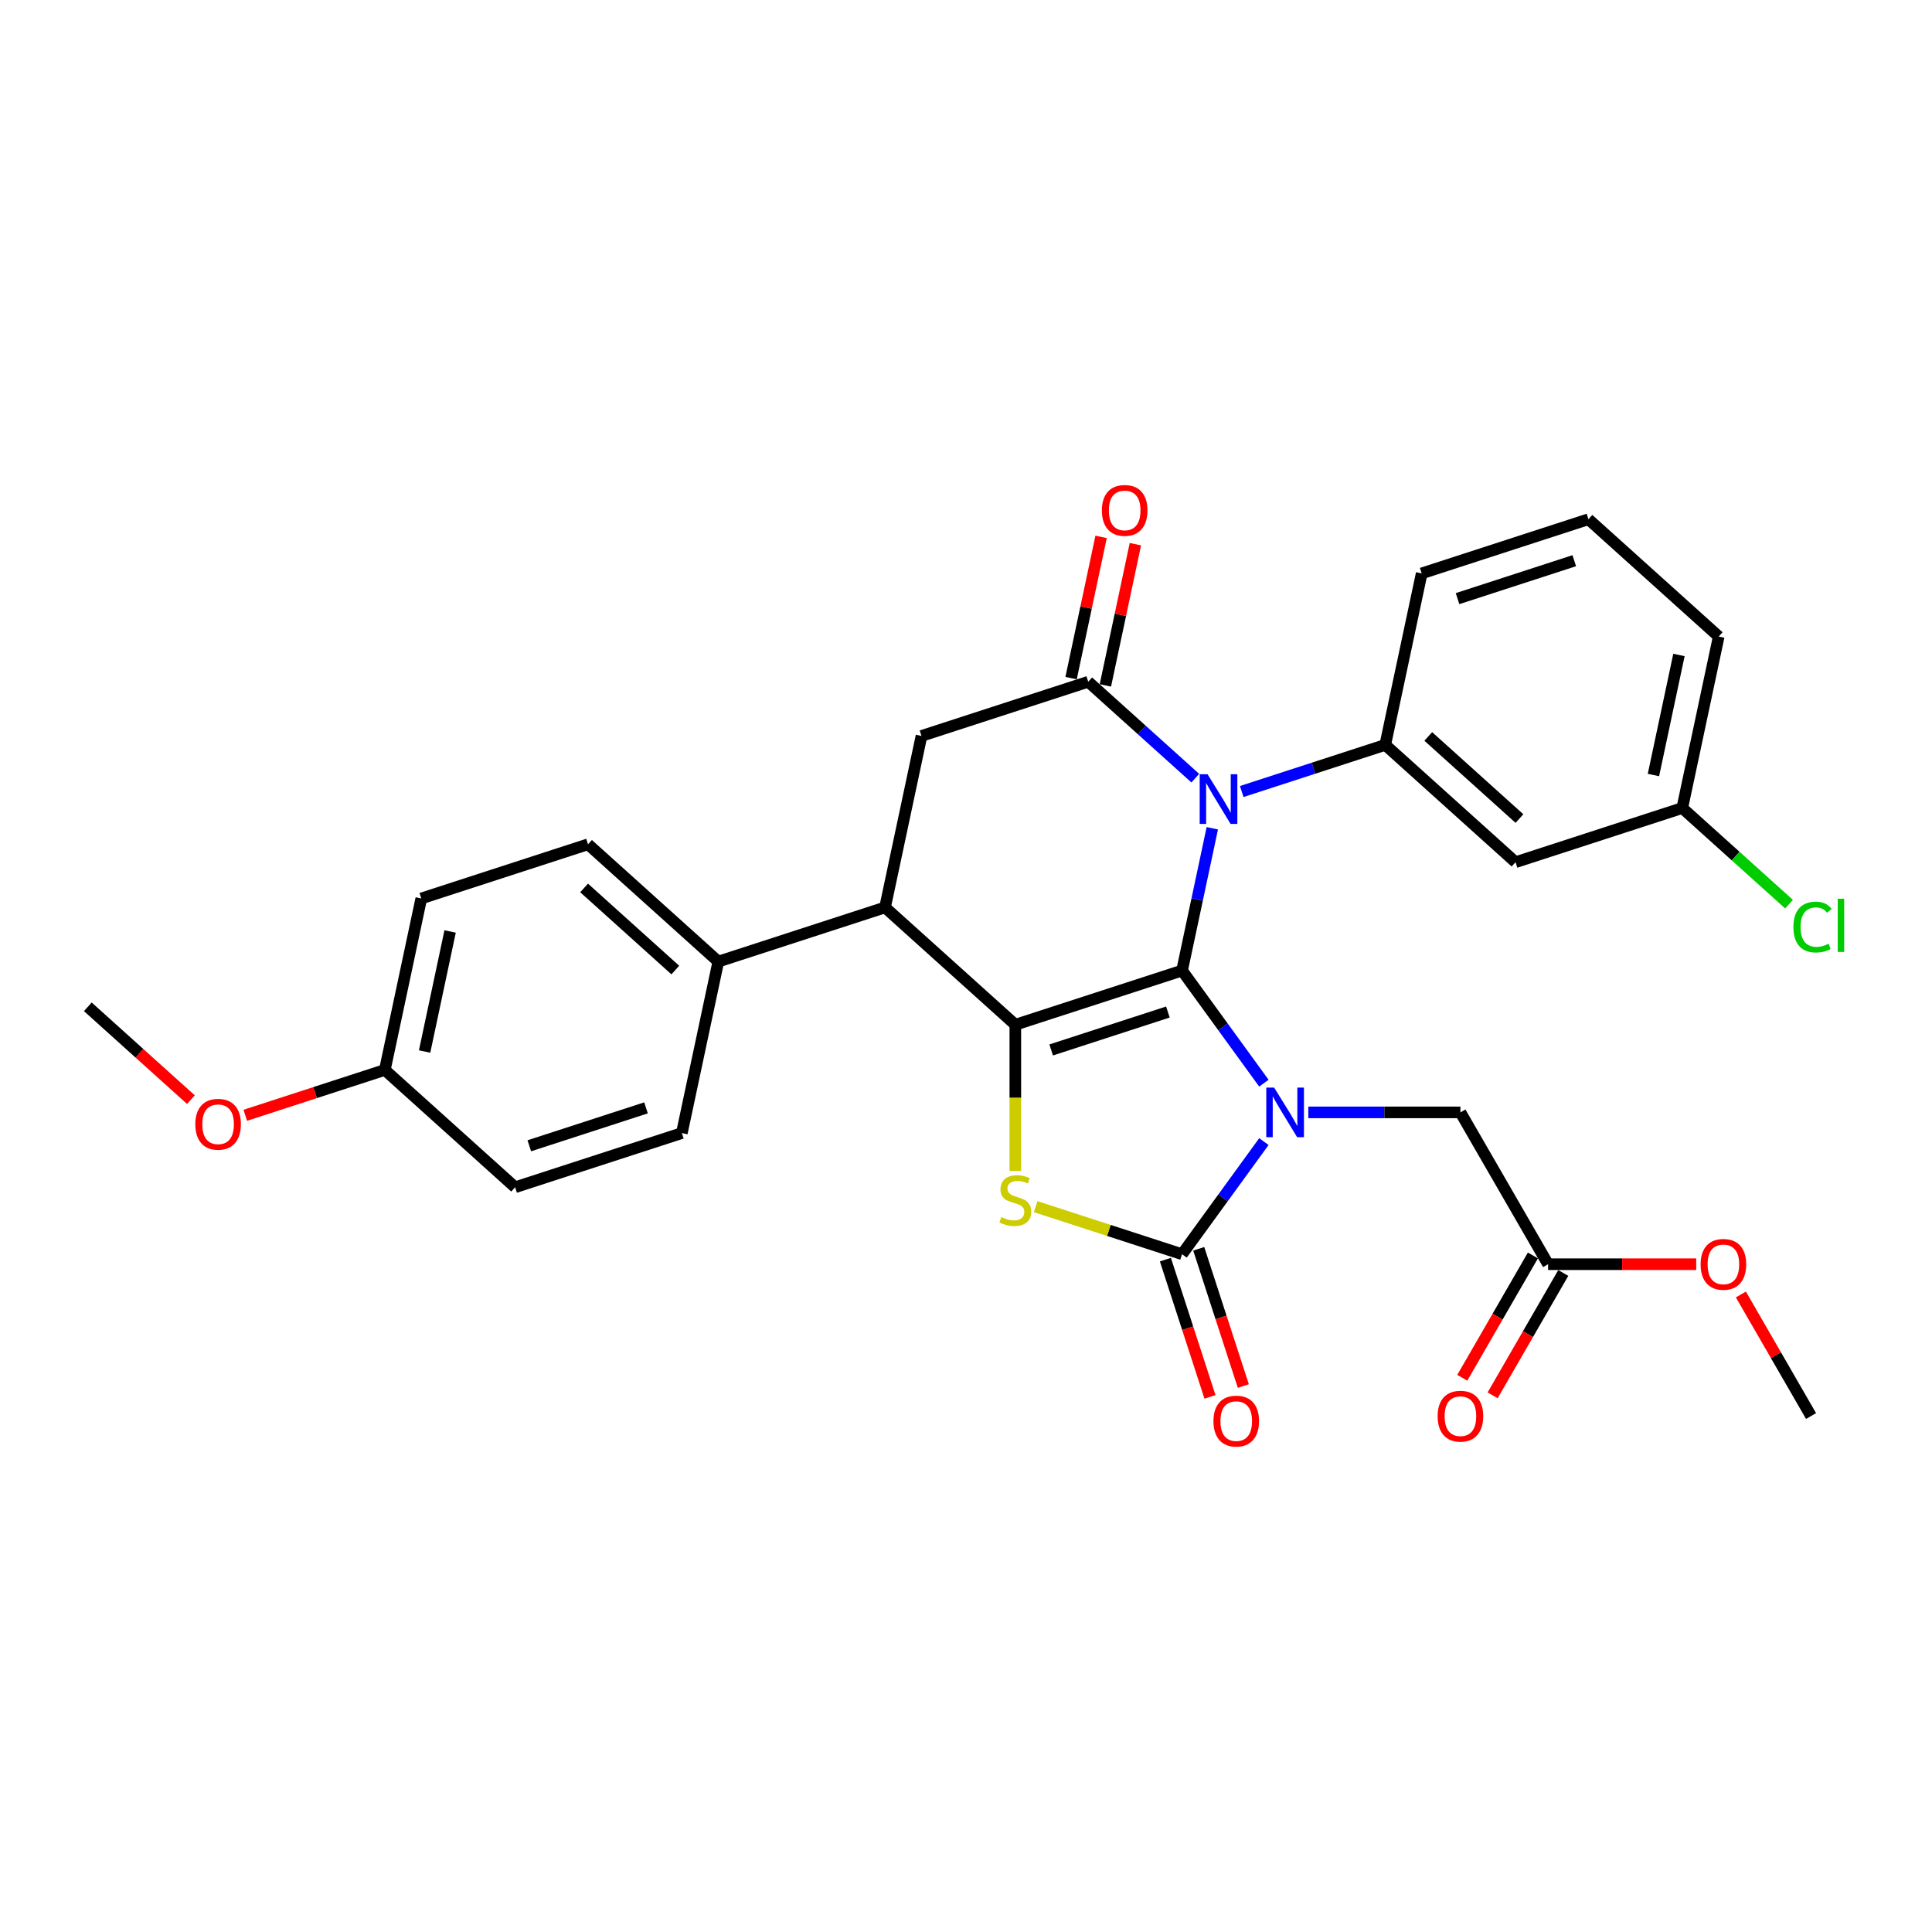 <?xml version='1.0' encoding='iso-8859-1'?>
<svg version='1.1' baseProfile='full'
              xmlns='http://www.w3.org/2000/svg'
                      xmlns:rdkit='http://www.rdkit.org/xml'
                      xmlns:xlink='http://www.w3.org/1999/xlink'
                  xml:space='preserve'
width='1000px' height='1000px' viewBox='0 0 1000 1000'>
<!-- END OF HEADER -->
<rect style='opacity:1.0;fill:#FFFFFF;stroke:none' width='1000' height='1000' x='0' y='0'> </rect>
<path class='bond-0' d='M 611.834,502.356 L 633.011,531.504' style='fill:none;fill-rule:evenodd;stroke:#000000;stroke-width:6px;stroke-linecap:butt;stroke-linejoin:miter;stroke-opacity:1' />
<path class='bond-0' d='M 633.011,531.504 L 654.188,560.651' style='fill:none;fill-rule:evenodd;stroke:#0000FF;stroke-width:6px;stroke-linecap:butt;stroke-linejoin:miter;stroke-opacity:1' />
<path class='bond-1' d='M 611.834,502.356 L 619.661,465.535' style='fill:none;fill-rule:evenodd;stroke:#000000;stroke-width:6px;stroke-linecap:butt;stroke-linejoin:miter;stroke-opacity:1' />
<path class='bond-1' d='M 619.661,465.535 L 627.488,428.714' style='fill:none;fill-rule:evenodd;stroke:#0000FF;stroke-width:6px;stroke-linecap:butt;stroke-linejoin:miter;stroke-opacity:1' />
<path class='bond-2' d='M 611.834,502.356 L 525.533,530.398' style='fill:none;fill-rule:evenodd;stroke:#000000;stroke-width:6px;stroke-linecap:butt;stroke-linejoin:miter;stroke-opacity:1' />
<path class='bond-2' d='M 604.497,523.823 L 544.086,543.452' style='fill:none;fill-rule:evenodd;stroke:#000000;stroke-width:6px;stroke-linecap:butt;stroke-linejoin:miter;stroke-opacity:1' />
<path class='bond-3' d='M 654.188,590.887 L 633.011,620.034' style='fill:none;fill-rule:evenodd;stroke:#0000FF;stroke-width:6px;stroke-linecap:butt;stroke-linejoin:miter;stroke-opacity:1' />
<path class='bond-3' d='M 633.011,620.034 L 611.834,649.182' style='fill:none;fill-rule:evenodd;stroke:#000000;stroke-width:6px;stroke-linecap:butt;stroke-linejoin:miter;stroke-opacity:1' />
<path class='bond-9' d='M 677.186,575.769 L 716.551,575.769' style='fill:none;fill-rule:evenodd;stroke:#0000FF;stroke-width:6px;stroke-linecap:butt;stroke-linejoin:miter;stroke-opacity:1' />
<path class='bond-9' d='M 716.551,575.769 L 755.915,575.769' style='fill:none;fill-rule:evenodd;stroke:#000000;stroke-width:6px;stroke-linecap:butt;stroke-linejoin:miter;stroke-opacity:1' />
<path class='bond-5' d='M 618.687,402.778 L 590.976,377.828' style='fill:none;fill-rule:evenodd;stroke:#0000FF;stroke-width:6px;stroke-linecap:butt;stroke-linejoin:miter;stroke-opacity:1' />
<path class='bond-5' d='M 590.976,377.828 L 563.266,352.877' style='fill:none;fill-rule:evenodd;stroke:#000000;stroke-width:6px;stroke-linecap:butt;stroke-linejoin:miter;stroke-opacity:1' />
<path class='bond-7' d='M 642.715,409.692 L 679.859,397.624' style='fill:none;fill-rule:evenodd;stroke:#0000FF;stroke-width:6px;stroke-linecap:butt;stroke-linejoin:miter;stroke-opacity:1' />
<path class='bond-7' d='M 679.859,397.624 L 717.003,385.555' style='fill:none;fill-rule:evenodd;stroke:#000000;stroke-width:6px;stroke-linecap:butt;stroke-linejoin:miter;stroke-opacity:1' />
<path class='bond-4' d='M 525.533,530.398 L 525.533,568.228' style='fill:none;fill-rule:evenodd;stroke:#000000;stroke-width:6px;stroke-linecap:butt;stroke-linejoin:miter;stroke-opacity:1' />
<path class='bond-4' d='M 525.533,568.228 L 525.533,606.059' style='fill:none;fill-rule:evenodd;stroke:#CCCC00;stroke-width:6px;stroke-linecap:butt;stroke-linejoin:miter;stroke-opacity:1' />
<path class='bond-6' d='M 525.533,530.398 L 458.097,469.679' style='fill:none;fill-rule:evenodd;stroke:#000000;stroke-width:6px;stroke-linecap:butt;stroke-linejoin:miter;stroke-opacity:1' />
<path class='bond-12' d='M 603.204,651.986 L 614.745,687.505' style='fill:none;fill-rule:evenodd;stroke:#000000;stroke-width:6px;stroke-linecap:butt;stroke-linejoin:miter;stroke-opacity:1' />
<path class='bond-12' d='M 614.745,687.505 L 626.286,723.025' style='fill:none;fill-rule:evenodd;stroke:#FF0000;stroke-width:6px;stroke-linecap:butt;stroke-linejoin:miter;stroke-opacity:1' />
<path class='bond-12' d='M 620.465,646.378 L 632.006,681.897' style='fill:none;fill-rule:evenodd;stroke:#000000;stroke-width:6px;stroke-linecap:butt;stroke-linejoin:miter;stroke-opacity:1' />
<path class='bond-12' d='M 632.006,681.897 L 643.547,717.417' style='fill:none;fill-rule:evenodd;stroke:#FF0000;stroke-width:6px;stroke-linecap:butt;stroke-linejoin:miter;stroke-opacity:1' />
<path class='bond-30' d='M 611.834,649.182 L 573.938,636.868' style='fill:none;fill-rule:evenodd;stroke:#000000;stroke-width:6px;stroke-linecap:butt;stroke-linejoin:miter;stroke-opacity:1' />
<path class='bond-30' d='M 573.938,636.868 L 536.041,624.555' style='fill:none;fill-rule:evenodd;stroke:#CCCC00;stroke-width:6px;stroke-linecap:butt;stroke-linejoin:miter;stroke-opacity:1' />
<path class='bond-8' d='M 563.266,352.877 L 476.964,380.918' style='fill:none;fill-rule:evenodd;stroke:#000000;stroke-width:6px;stroke-linecap:butt;stroke-linejoin:miter;stroke-opacity:1' />
<path class='bond-14' d='M 572.142,354.764 L 579.91,318.215' style='fill:none;fill-rule:evenodd;stroke:#000000;stroke-width:6px;stroke-linecap:butt;stroke-linejoin:miter;stroke-opacity:1' />
<path class='bond-14' d='M 579.91,318.215 L 587.679,281.666' style='fill:none;fill-rule:evenodd;stroke:#FF0000;stroke-width:6px;stroke-linecap:butt;stroke-linejoin:miter;stroke-opacity:1' />
<path class='bond-14' d='M 554.39,350.991 L 562.158,314.442' style='fill:none;fill-rule:evenodd;stroke:#000000;stroke-width:6px;stroke-linecap:butt;stroke-linejoin:miter;stroke-opacity:1' />
<path class='bond-14' d='M 562.158,314.442 L 569.927,277.893' style='fill:none;fill-rule:evenodd;stroke:#FF0000;stroke-width:6px;stroke-linecap:butt;stroke-linejoin:miter;stroke-opacity:1' />
<path class='bond-13' d='M 458.097,469.679 L 371.795,497.72' style='fill:none;fill-rule:evenodd;stroke:#000000;stroke-width:6px;stroke-linecap:butt;stroke-linejoin:miter;stroke-opacity:1' />
<path class='bond-31' d='M 458.097,469.679 L 476.964,380.918' style='fill:none;fill-rule:evenodd;stroke:#000000;stroke-width:6px;stroke-linecap:butt;stroke-linejoin:miter;stroke-opacity:1' />
<path class='bond-10' d='M 717.003,385.555 L 784.438,446.274' style='fill:none;fill-rule:evenodd;stroke:#000000;stroke-width:6px;stroke-linecap:butt;stroke-linejoin:miter;stroke-opacity:1' />
<path class='bond-10' d='M 739.262,381.176 L 786.467,423.679' style='fill:none;fill-rule:evenodd;stroke:#000000;stroke-width:6px;stroke-linecap:butt;stroke-linejoin:miter;stroke-opacity:1' />
<path class='bond-23' d='M 717.003,385.555 L 735.869,296.795' style='fill:none;fill-rule:evenodd;stroke:#000000;stroke-width:6px;stroke-linecap:butt;stroke-linejoin:miter;stroke-opacity:1' />
<path class='bond-11' d='M 755.915,575.769 L 801.287,654.355' style='fill:none;fill-rule:evenodd;stroke:#000000;stroke-width:6px;stroke-linecap:butt;stroke-linejoin:miter;stroke-opacity:1' />
<path class='bond-18' d='M 784.438,446.274 L 870.74,418.233' style='fill:none;fill-rule:evenodd;stroke:#000000;stroke-width:6px;stroke-linecap:butt;stroke-linejoin:miter;stroke-opacity:1' />
<path class='bond-15' d='M 793.428,649.818 L 775.148,681.479' style='fill:none;fill-rule:evenodd;stroke:#000000;stroke-width:6px;stroke-linecap:butt;stroke-linejoin:miter;stroke-opacity:1' />
<path class='bond-15' d='M 775.148,681.479 L 756.869,713.141' style='fill:none;fill-rule:evenodd;stroke:#FF0000;stroke-width:6px;stroke-linecap:butt;stroke-linejoin:miter;stroke-opacity:1' />
<path class='bond-15' d='M 809.145,658.892 L 790.866,690.554' style='fill:none;fill-rule:evenodd;stroke:#000000;stroke-width:6px;stroke-linecap:butt;stroke-linejoin:miter;stroke-opacity:1' />
<path class='bond-15' d='M 790.866,690.554 L 772.586,722.215' style='fill:none;fill-rule:evenodd;stroke:#FF0000;stroke-width:6px;stroke-linecap:butt;stroke-linejoin:miter;stroke-opacity:1' />
<path class='bond-22' d='M 801.287,654.355 L 839.626,654.355' style='fill:none;fill-rule:evenodd;stroke:#000000;stroke-width:6px;stroke-linecap:butt;stroke-linejoin:miter;stroke-opacity:1' />
<path class='bond-22' d='M 839.626,654.355 L 877.965,654.355' style='fill:none;fill-rule:evenodd;stroke:#FF0000;stroke-width:6px;stroke-linecap:butt;stroke-linejoin:miter;stroke-opacity:1' />
<path class='bond-16' d='M 371.795,497.72 L 304.36,437.001' style='fill:none;fill-rule:evenodd;stroke:#000000;stroke-width:6px;stroke-linecap:butt;stroke-linejoin:miter;stroke-opacity:1' />
<path class='bond-16' d='M 349.536,502.099 L 302.332,459.596' style='fill:none;fill-rule:evenodd;stroke:#000000;stroke-width:6px;stroke-linecap:butt;stroke-linejoin:miter;stroke-opacity:1' />
<path class='bond-17' d='M 371.795,497.72 L 352.929,586.48' style='fill:none;fill-rule:evenodd;stroke:#000000;stroke-width:6px;stroke-linecap:butt;stroke-linejoin:miter;stroke-opacity:1' />
<path class='bond-20' d='M 304.36,437.001 L 218.058,465.042' style='fill:none;fill-rule:evenodd;stroke:#000000;stroke-width:6px;stroke-linecap:butt;stroke-linejoin:miter;stroke-opacity:1' />
<path class='bond-21' d='M 352.929,586.48 L 266.627,614.521' style='fill:none;fill-rule:evenodd;stroke:#000000;stroke-width:6px;stroke-linecap:butt;stroke-linejoin:miter;stroke-opacity:1' />
<path class='bond-21' d='M 334.375,573.426 L 273.964,593.055' style='fill:none;fill-rule:evenodd;stroke:#000000;stroke-width:6px;stroke-linecap:butt;stroke-linejoin:miter;stroke-opacity:1' />
<path class='bond-24' d='M 870.74,418.233 L 898.369,443.11' style='fill:none;fill-rule:evenodd;stroke:#000000;stroke-width:6px;stroke-linecap:butt;stroke-linejoin:miter;stroke-opacity:1' />
<path class='bond-24' d='M 898.369,443.11 L 925.998,467.987' style='fill:none;fill-rule:evenodd;stroke:#00CC00;stroke-width:6px;stroke-linecap:butt;stroke-linejoin:miter;stroke-opacity:1' />
<path class='bond-32' d='M 870.74,418.233 L 889.607,329.473' style='fill:none;fill-rule:evenodd;stroke:#000000;stroke-width:6px;stroke-linecap:butt;stroke-linejoin:miter;stroke-opacity:1' />
<path class='bond-32' d='M 855.818,401.146 L 869.025,339.013' style='fill:none;fill-rule:evenodd;stroke:#000000;stroke-width:6px;stroke-linecap:butt;stroke-linejoin:miter;stroke-opacity:1' />
<path class='bond-19' d='M 199.192,553.802 L 218.058,465.042' style='fill:none;fill-rule:evenodd;stroke:#000000;stroke-width:6px;stroke-linecap:butt;stroke-linejoin:miter;stroke-opacity:1' />
<path class='bond-19' d='M 219.774,544.261 L 232.98,482.129' style='fill:none;fill-rule:evenodd;stroke:#000000;stroke-width:6px;stroke-linecap:butt;stroke-linejoin:miter;stroke-opacity:1' />
<path class='bond-25' d='M 199.192,553.802 L 163.073,565.538' style='fill:none;fill-rule:evenodd;stroke:#000000;stroke-width:6px;stroke-linecap:butt;stroke-linejoin:miter;stroke-opacity:1' />
<path class='bond-25' d='M 163.073,565.538 L 126.955,577.273' style='fill:none;fill-rule:evenodd;stroke:#FF0000;stroke-width:6px;stroke-linecap:butt;stroke-linejoin:miter;stroke-opacity:1' />
<path class='bond-33' d='M 199.192,553.802 L 266.627,614.521' style='fill:none;fill-rule:evenodd;stroke:#000000;stroke-width:6px;stroke-linecap:butt;stroke-linejoin:miter;stroke-opacity:1' />
<path class='bond-28' d='M 901.072,670.017 L 919.237,701.479' style='fill:none;fill-rule:evenodd;stroke:#FF0000;stroke-width:6px;stroke-linecap:butt;stroke-linejoin:miter;stroke-opacity:1' />
<path class='bond-28' d='M 919.237,701.479 L 937.401,732.941' style='fill:none;fill-rule:evenodd;stroke:#000000;stroke-width:6px;stroke-linecap:butt;stroke-linejoin:miter;stroke-opacity:1' />
<path class='bond-26' d='M 735.869,296.795 L 822.171,268.754' style='fill:none;fill-rule:evenodd;stroke:#000000;stroke-width:6px;stroke-linecap:butt;stroke-linejoin:miter;stroke-opacity:1' />
<path class='bond-26' d='M 754.423,309.849 L 814.834,290.22' style='fill:none;fill-rule:evenodd;stroke:#000000;stroke-width:6px;stroke-linecap:butt;stroke-linejoin:miter;stroke-opacity:1' />
<path class='bond-29' d='M 98.825,569.179 L 72.14,545.152' style='fill:none;fill-rule:evenodd;stroke:#FF0000;stroke-width:6px;stroke-linecap:butt;stroke-linejoin:miter;stroke-opacity:1' />
<path class='bond-29' d='M 72.14,545.152 L 45.455,521.124' style='fill:none;fill-rule:evenodd;stroke:#000000;stroke-width:6px;stroke-linecap:butt;stroke-linejoin:miter;stroke-opacity:1' />
<path class='bond-27' d='M 822.171,268.754 L 889.607,329.473' style='fill:none;fill-rule:evenodd;stroke:#000000;stroke-width:6px;stroke-linecap:butt;stroke-linejoin:miter;stroke-opacity:1' />
<path  class='atom-1' d='M 659.491 562.92
L 667.912 576.531
Q 668.747 577.874, 670.09 580.306
Q 671.433 582.738, 671.506 582.883
L 671.506 562.92
L 674.918 562.92
L 674.918 588.618
L 671.397 588.618
L 662.359 573.736
Q 661.306 571.994, 660.181 569.998
Q 659.092 568.002, 658.766 567.384
L 658.766 588.618
L 655.426 588.618
L 655.426 562.92
L 659.491 562.92
' fill='#0000FF'/>
<path  class='atom-2' d='M 625.021 400.747
L 633.441 414.358
Q 634.276 415.701, 635.619 418.133
Q 636.962 420.565, 637.035 420.71
L 637.035 400.747
L 640.447 400.747
L 640.447 426.445
L 636.926 426.445
L 627.888 411.564
Q 626.835 409.821, 625.71 407.825
Q 624.621 405.829, 624.295 405.212
L 624.295 426.445
L 620.955 426.445
L 620.955 400.747
L 625.021 400.747
' fill='#0000FF'/>
<path  class='atom-5' d='M 518.273 629.961
Q 518.564 630.07, 519.761 630.578
Q 520.959 631.086, 522.266 631.413
Q 523.609 631.703, 524.916 631.703
Q 527.347 631.703, 528.763 630.542
Q 530.179 629.344, 530.179 627.275
Q 530.179 625.859, 529.453 624.988
Q 528.763 624.117, 527.674 623.645
Q 526.585 623.173, 524.77 622.629
Q 522.484 621.939, 521.104 621.286
Q 519.761 620.633, 518.781 619.253
Q 517.838 617.874, 517.838 615.551
Q 517.838 612.32, 520.015 610.324
Q 522.23 608.328, 526.585 608.328
Q 529.562 608.328, 532.937 609.743
L 532.102 612.538
Q 529.017 611.268, 526.694 611.268
Q 524.19 611.268, 522.81 612.32
Q 521.431 613.337, 521.467 615.115
Q 521.467 616.495, 522.157 617.33
Q 522.883 618.164, 523.899 618.636
Q 524.952 619.108, 526.694 619.653
Q 529.017 620.378, 530.396 621.104
Q 531.776 621.83, 532.756 623.319
Q 533.772 624.77, 533.772 627.275
Q 533.772 630.832, 531.376 632.756
Q 529.017 634.643, 525.061 634.643
Q 522.774 634.643, 521.032 634.135
Q 519.326 633.663, 517.293 632.828
L 518.273 629.961
' fill='#CCCC00'/>
<path  class='atom-13' d='M 628.079 735.556
Q 628.079 729.386, 631.128 725.938
Q 634.177 722.489, 639.876 722.489
Q 645.574 722.489, 648.623 725.938
Q 651.672 729.386, 651.672 735.556
Q 651.672 741.799, 648.587 745.357
Q 645.502 748.877, 639.876 748.877
Q 634.213 748.877, 631.128 745.357
Q 628.079 741.836, 628.079 735.556
M 639.876 745.974
Q 643.796 745.974, 645.901 743.36
Q 648.043 740.711, 648.043 735.556
Q 648.043 730.511, 645.901 727.97
Q 643.796 725.393, 639.876 725.393
Q 635.956 725.393, 633.814 727.934
Q 631.709 730.475, 631.709 735.556
Q 631.709 740.747, 633.814 743.36
Q 635.956 745.974, 639.876 745.974
' fill='#FF0000'/>
<path  class='atom-15' d='M 570.336 264.19
Q 570.336 258.019, 573.385 254.571
Q 576.434 251.123, 582.132 251.123
Q 587.831 251.123, 590.88 254.571
Q 593.929 258.019, 593.929 264.19
Q 593.929 270.433, 590.844 273.99
Q 587.758 277.511, 582.132 277.511
Q 576.47 277.511, 573.385 273.99
Q 570.336 270.469, 570.336 264.19
M 582.132 274.607
Q 586.052 274.607, 588.158 271.993
Q 590.299 269.344, 590.299 264.19
Q 590.299 259.144, 588.158 256.603
Q 586.052 254.026, 582.132 254.026
Q 578.212 254.026, 576.071 256.567
Q 573.965 259.108, 573.965 264.19
Q 573.965 269.38, 576.071 271.993
Q 578.212 274.607, 582.132 274.607
' fill='#FF0000'/>
<path  class='atom-16' d='M 744.119 733.013
Q 744.119 726.843, 747.167 723.395
Q 750.216 719.946, 755.915 719.946
Q 761.614 719.946, 764.663 723.395
Q 767.712 726.843, 767.712 733.013
Q 767.712 739.257, 764.626 742.814
Q 761.541 746.335, 755.915 746.335
Q 750.253 746.335, 747.167 742.814
Q 744.119 739.293, 744.119 733.013
M 755.915 743.431
Q 759.835 743.431, 761.94 740.817
Q 764.082 738.168, 764.082 733.013
Q 764.082 727.968, 761.94 725.427
Q 759.835 722.85, 755.915 722.85
Q 751.995 722.85, 749.853 725.391
Q 747.748 727.932, 747.748 733.013
Q 747.748 738.204, 749.853 740.817
Q 751.995 743.431, 755.915 743.431
' fill='#FF0000'/>
<path  class='atom-23' d='M 880.233 654.428
Q 880.233 648.257, 883.282 644.809
Q 886.331 641.361, 892.03 641.361
Q 897.729 641.361, 900.777 644.809
Q 903.826 648.257, 903.826 654.428
Q 903.826 660.671, 900.741 664.228
Q 897.656 667.749, 892.03 667.749
Q 886.367 667.749, 883.282 664.228
Q 880.233 660.707, 880.233 654.428
M 892.03 664.845
Q 895.95 664.845, 898.055 662.232
Q 900.197 659.582, 900.197 654.428
Q 900.197 649.382, 898.055 646.841
Q 895.95 644.264, 892.03 644.264
Q 888.11 644.264, 885.968 646.805
Q 883.863 649.346, 883.863 654.428
Q 883.863 659.618, 885.968 662.232
Q 888.11 664.845, 892.03 664.845
' fill='#FF0000'/>
<path  class='atom-25' d='M 928.266 479.841
Q 928.266 473.453, 931.243 470.113
Q 934.255 466.738, 939.954 466.738
Q 945.253 466.738, 948.085 470.476
L 945.689 472.437
Q 943.62 469.714, 939.954 469.714
Q 936.07 469.714, 934.001 472.328
Q 931.969 474.905, 931.969 479.841
Q 931.969 484.923, 934.074 487.536
Q 936.215 490.15, 940.353 490.15
Q 943.184 490.15, 946.487 488.444
L 947.504 491.166
Q 946.161 492.037, 944.128 492.545
Q 942.095 493.053, 939.845 493.053
Q 934.255 493.053, 931.243 489.641
Q 928.266 486.229, 928.266 479.841
' fill='#00CC00'/>
<path  class='atom-25' d='M 951.206 465.177
L 954.545 465.177
L 954.545 492.727
L 951.206 492.727
L 951.206 465.177
' fill='#00CC00'/>
<path  class='atom-26' d='M 101.093 581.916
Q 101.093 575.745, 104.142 572.297
Q 107.191 568.849, 112.89 568.849
Q 118.589 568.849, 121.637 572.297
Q 124.686 575.745, 124.686 581.916
Q 124.686 588.159, 121.601 591.716
Q 118.516 595.237, 112.89 595.237
Q 107.227 595.237, 104.142 591.716
Q 101.093 588.195, 101.093 581.916
M 112.89 592.333
Q 116.81 592.333, 118.915 589.72
Q 121.057 587.07, 121.057 581.916
Q 121.057 576.871, 118.915 574.33
Q 116.81 571.753, 112.89 571.753
Q 108.97 571.753, 106.828 574.293
Q 104.723 576.834, 104.723 581.916
Q 104.723 587.106, 106.828 589.72
Q 108.97 592.333, 112.89 592.333
' fill='#FF0000'/>
</svg>

